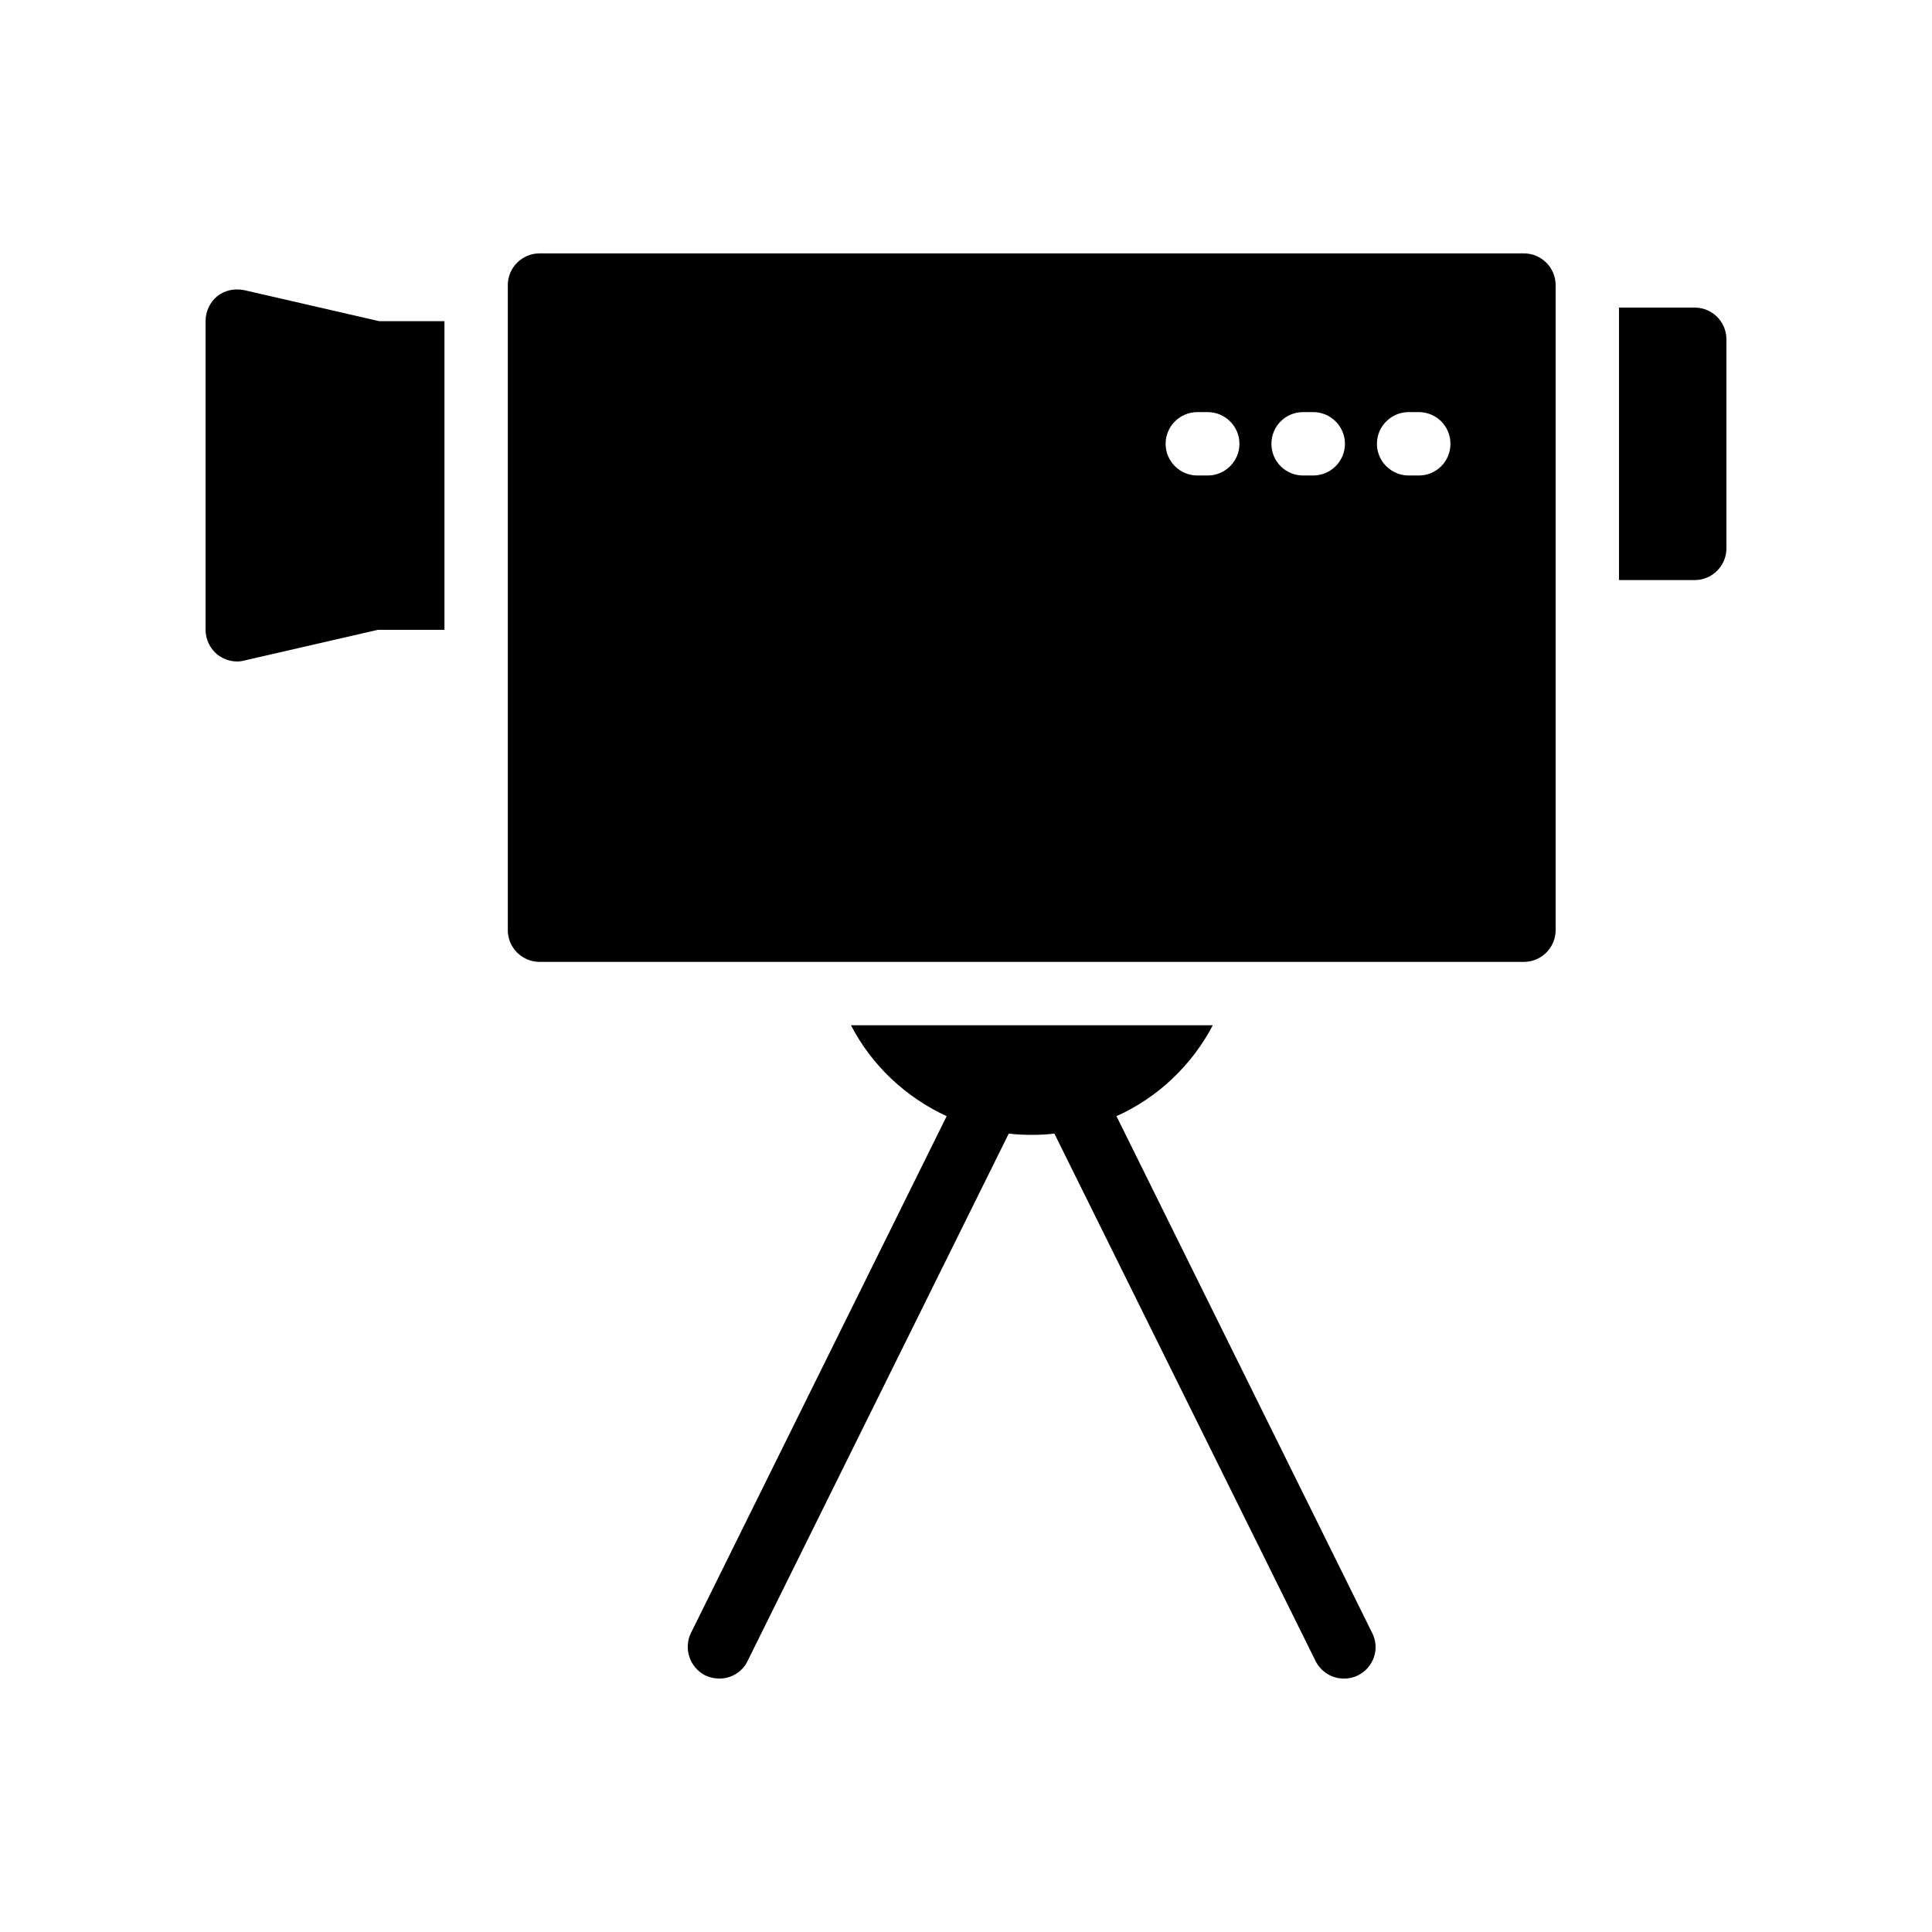 <?xml version="1.0" encoding="UTF-8"?>
<!-- Uploaded to: ICON Repo, www.svgrepo.com, Generator: ICON Repo Mixer Tools -->
<svg fill="#000000" width="800px" height="800px" version="1.1" viewBox="144 144 512 512" xmlns="http://www.w3.org/2000/svg">
 <g>
  <path d="m206.87 319.3c0.586 0 1.258-0.086 1.848-0.25l35.434-8.145h17.633v-81.789h-17.297l-35.77-8.227c-2.519-0.504-5.121 0-7.137 1.594-1.934 1.598-3.106 4.031-3.106 6.633v81.785c0 2.519 1.176 4.953 3.106 6.551 1.512 1.176 3.359 1.848 5.289 1.848z"/>
  <path d="m593.12 225.51h-20.07v72.211l20.07 0.004c4.617 0 8.398-3.777 8.398-8.398v-55.418c0-4.621-3.781-8.398-8.398-8.398z"/>
  <path d="m556.26 390.51v-170.96c0-4.617-3.777-8.398-8.398-8.398h-260.89c-4.617 0-8.398 3.777-8.398 8.398v170.96c0 4.617 3.777 8.398 8.398 8.398h260.89c4.617-0.004 8.395-3.781 8.395-8.398zm-92.195-120.5h-2.769c-4.617 0-8.398-3.777-8.398-8.398 0-4.617 3.777-8.398 8.398-8.398h2.769c4.617 0 8.398 3.777 8.398 8.398 0 4.621-3.781 8.398-8.398 8.398zm27.961 0h-2.688c-4.703 0-8.398-3.777-8.398-8.398 0-4.617 3.695-8.398 8.398-8.398h2.688c4.617 0 8.398 3.777 8.398 8.398 0 4.621-3.781 8.398-8.398 8.398zm27.961 0h-2.688c-4.617 0-8.398-3.777-8.398-8.398 0-4.617 3.777-8.398 8.398-8.398h2.688c4.703 0 8.398 3.777 8.398 8.398 0 4.621-3.695 8.398-8.398 8.398z"/>
  <path d="m500.17 588.84c1.258 0 2.519-0.254 3.695-0.84 4.199-2.098 5.879-7.137 3.777-11.25l-67.762-136.95c11-4.953 19.984-13.52 25.527-24.098l-95.891-0.004c5.457 10.578 14.441 19.059 25.359 24.098l-67.762 136.95c-2.016 4.113-0.336 9.152 3.777 11.25 1.258 0.586 2.519 0.84 3.777 0.84 3.023 0 6.047-1.68 7.473-4.703l69.191-139.72c2.016 0.25 4.031 0.336 6.129 0.336 2.016 0 3.945-0.086 5.961-0.336l69.191 139.72c1.512 3.027 4.449 4.707 7.555 4.707z"/>
 </g>
</svg>